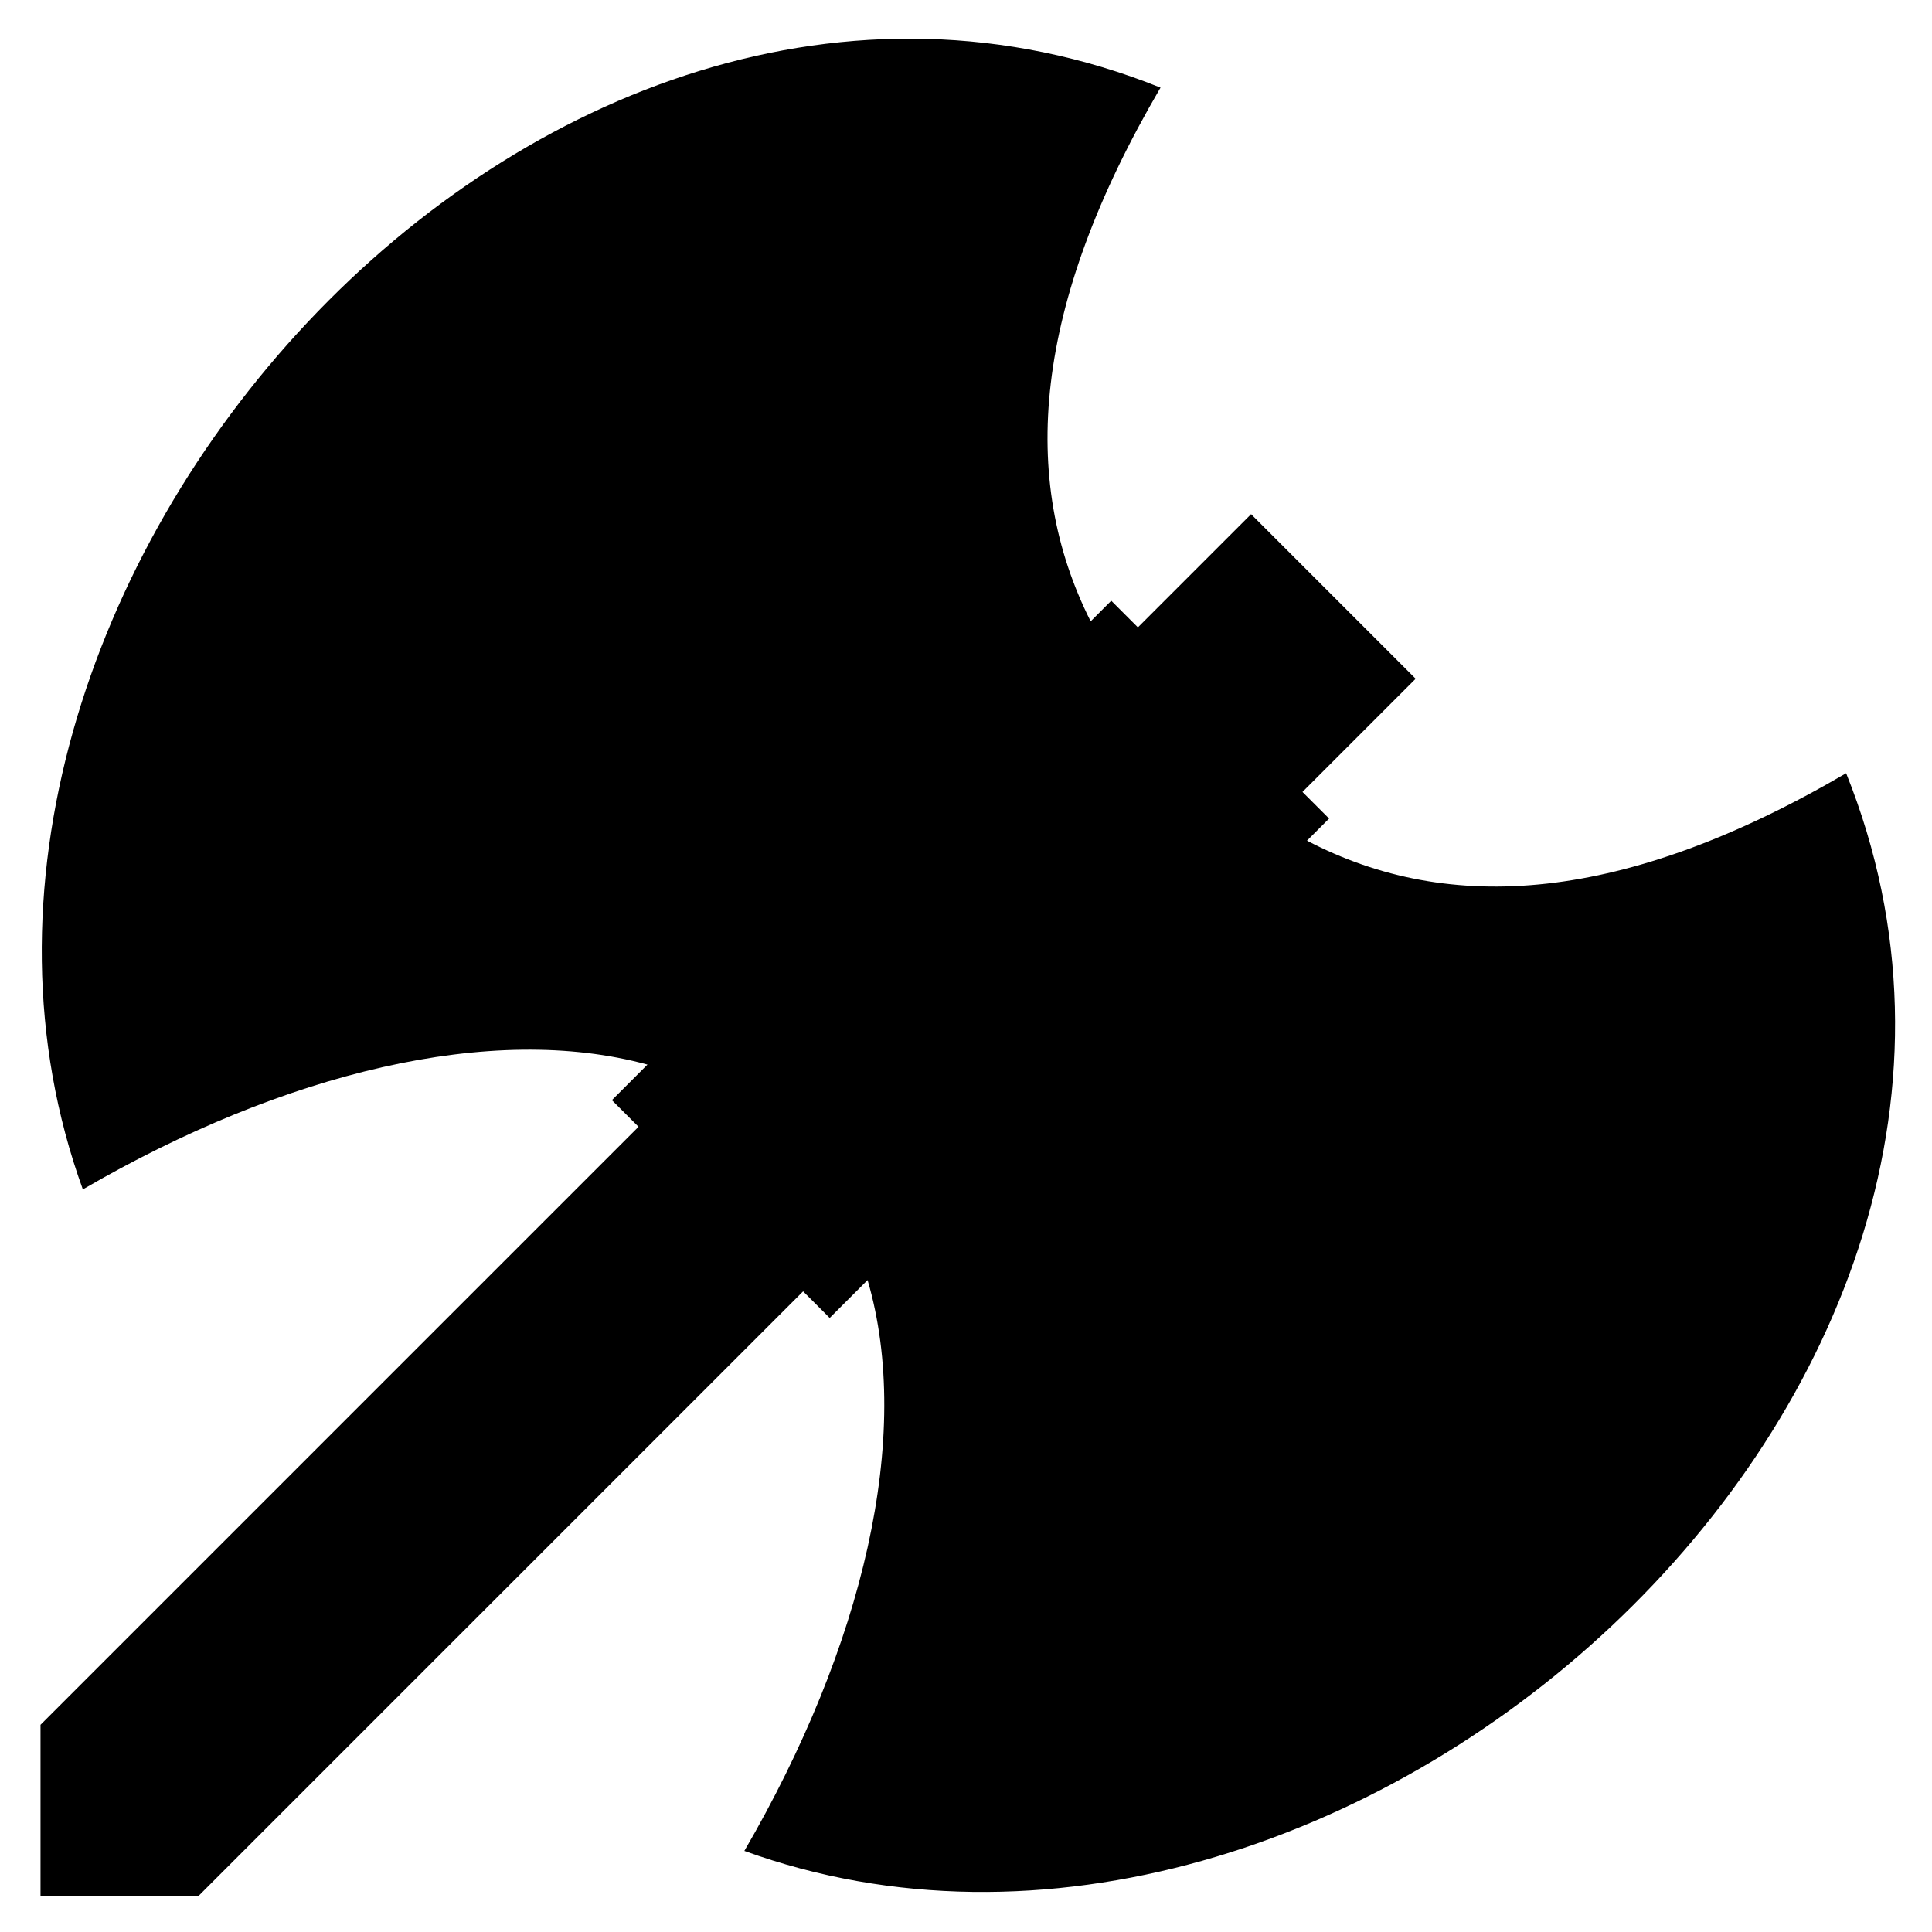 <?xml version="1.0" encoding="utf-8"?>
<svg fill="#000000" width="800px" height="800px" viewBox="0 0 32 32" version="1.1" xmlns="http://www.w3.org/2000/svg">
<title>axe</title>
<path d="M13.742 21.83l8.272-8.272-0.441-0.441 1.875-1.875-2.726-2.726-1.875 1.875-0.441-0.441-0.341 0.341c-1.184-2.35-0.963-5.218 1.157-8.84l-0-0c-10.302-4.136-21.415 8.411-17.85 18.249 3.339-1.941 6.782-2.769 9.352-2.067l-0.589 0.589 0.441 0.441-9.905 9.905v2.838h2.614l10.017-10.017 0.441 0.441zM30.578 12.807c-3.673 2.149-6.565 2.354-8.93 1.117l-7.278 7.278c0.755 2.58-0.072 6.068-2.041 9.455 9.838 3.564 22.385-7.548 18.249-17.85z"></path>
</svg>